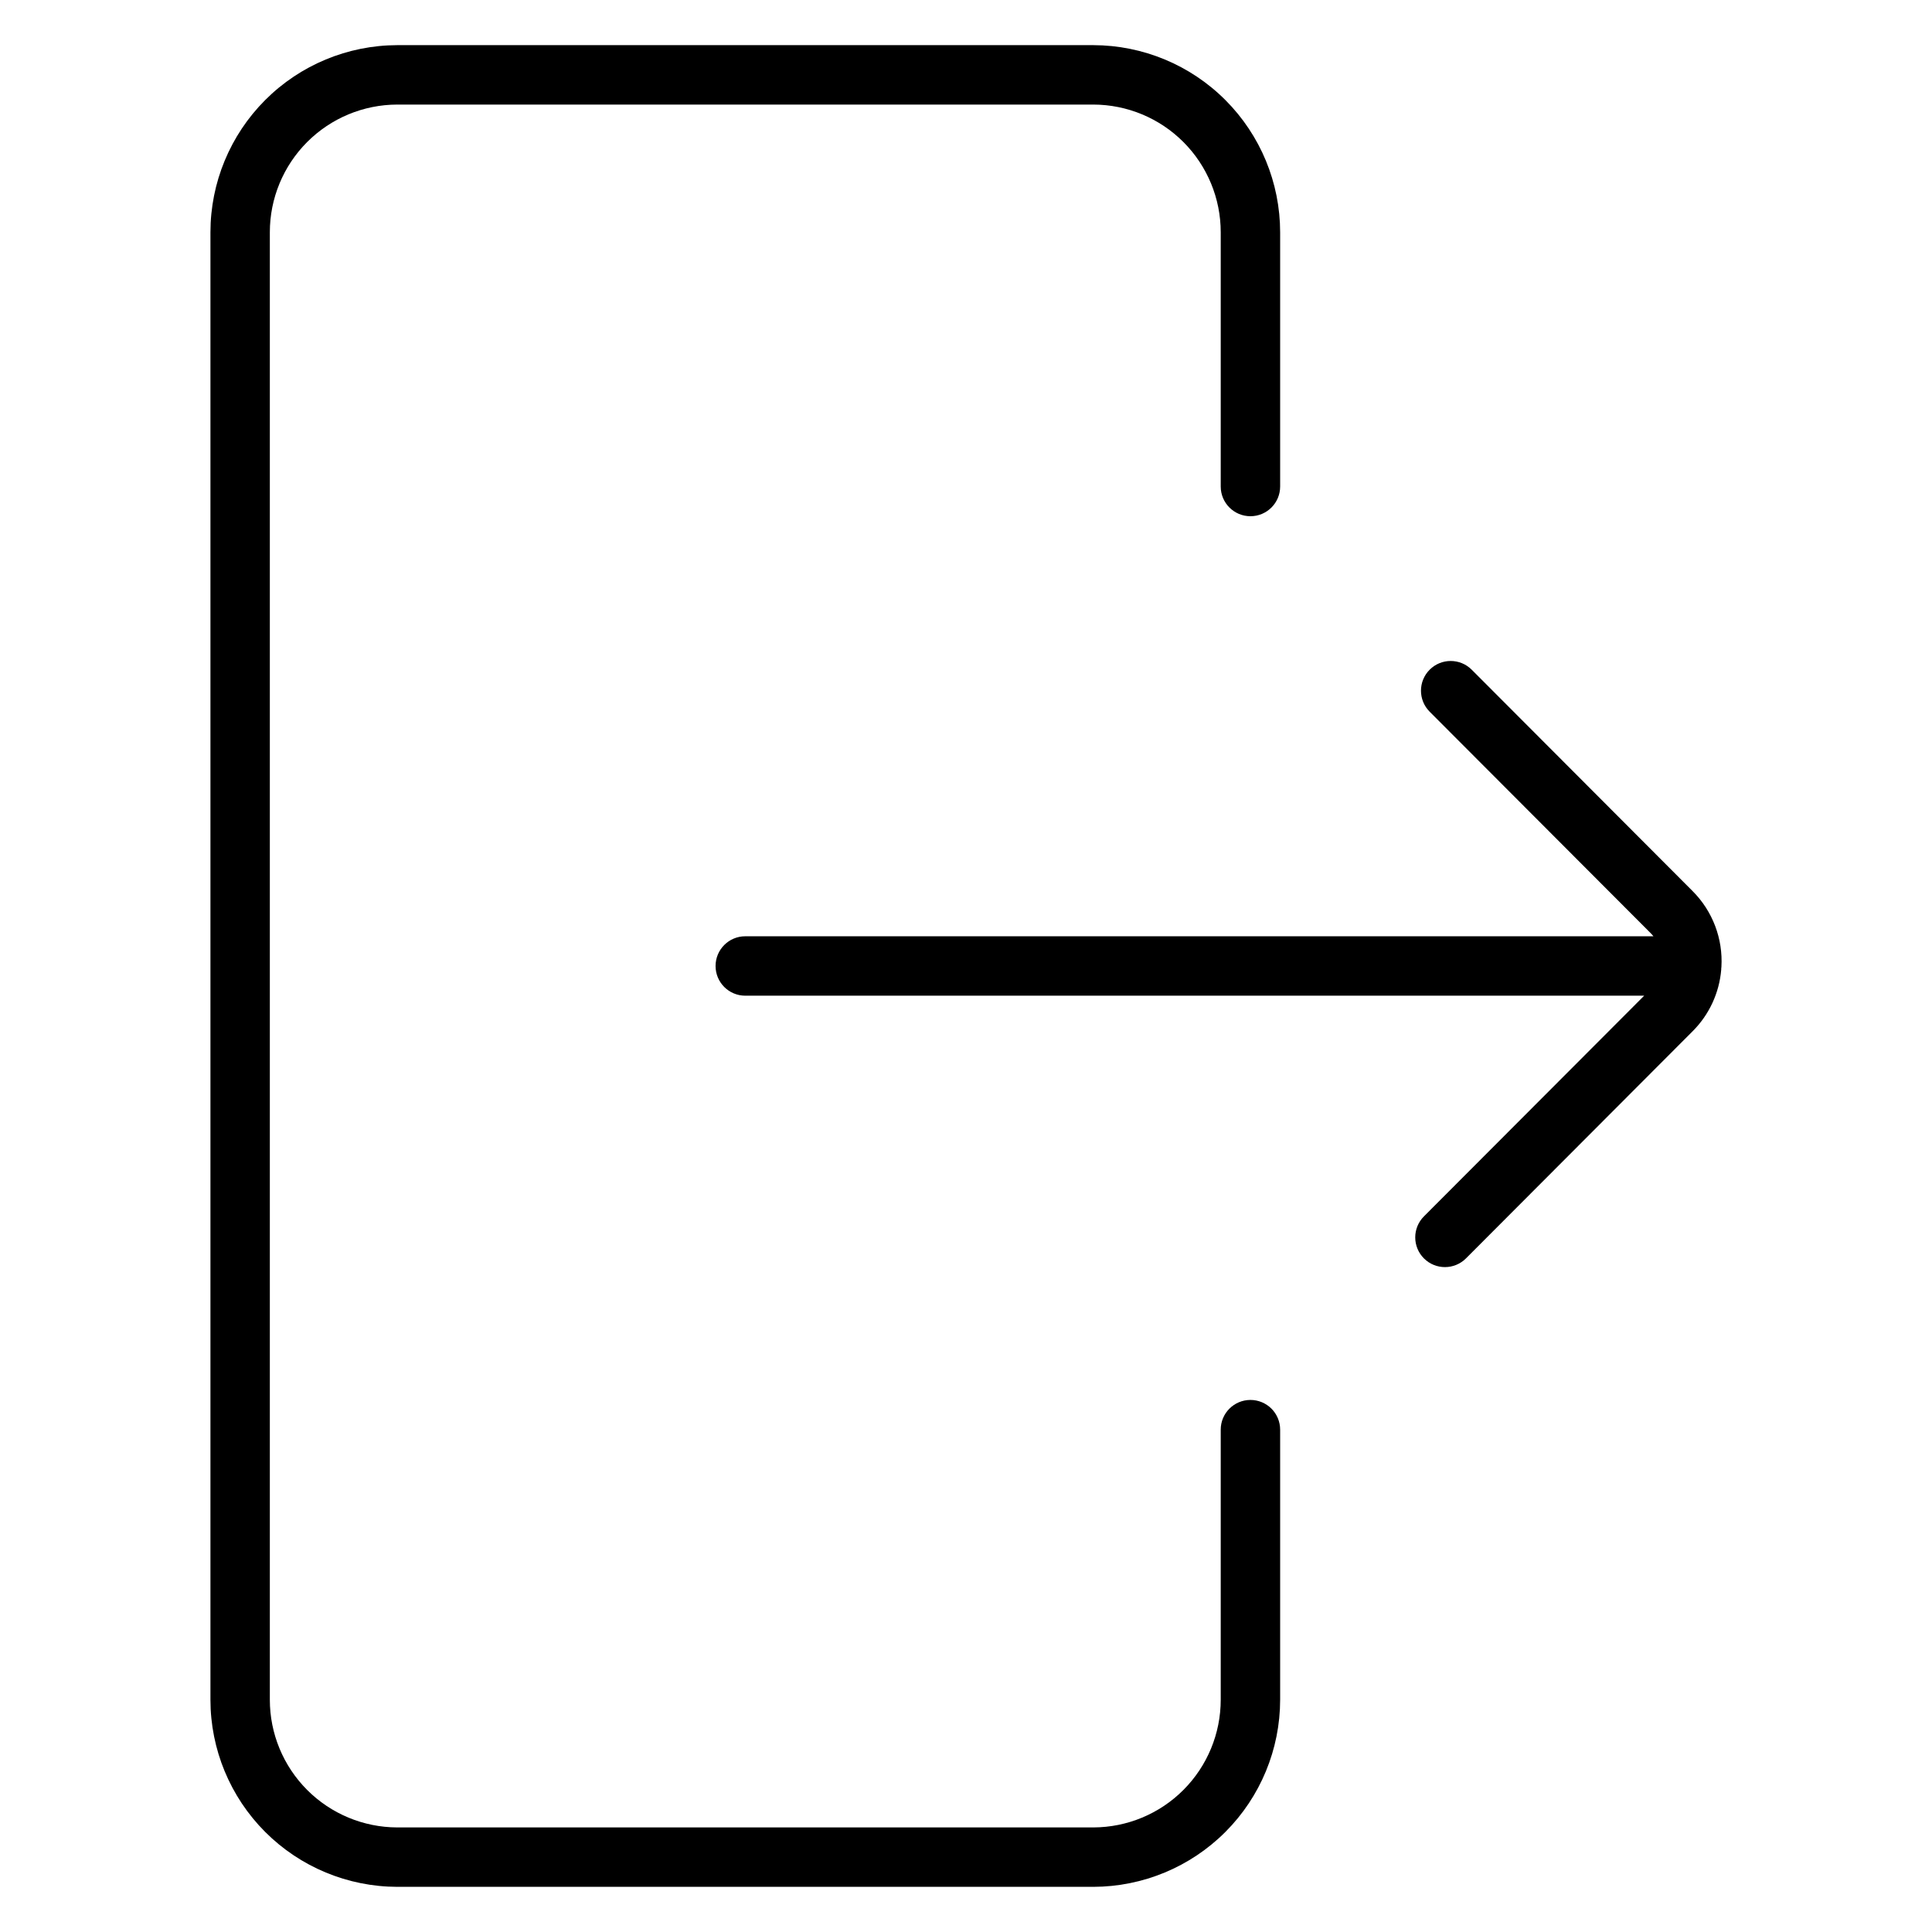 <?xml version="1.0" encoding="UTF-8"?>
<!-- Uploaded to: SVG Repo, www.svgrepo.com, Generator: SVG Repo Mixer Tools -->
<svg fill="#000000" width="800px" height="800px" version="1.1" viewBox="144 144 512 512" xmlns="http://www.w3.org/2000/svg">
 <g>
  <path d="m475.38 515c-4.348 0-7.875 3.523-7.875 7.871v71.566c0.004 8.965-3.551 17.562-9.879 23.906-6.328 6.348-14.918 9.922-23.883 9.945h-184.47c-8.965-0.023-17.551-3.598-23.883-9.945-6.328-6.344-9.883-14.941-9.879-23.906v-388.88c-0.004-8.961 3.551-17.559 9.879-23.906 6.332-6.348 14.918-9.922 23.883-9.941h184.47c8.965 0.02 17.555 3.594 23.883 9.941s9.883 14.945 9.879 23.906v67.375c0 4.348 3.527 7.871 7.875 7.871s7.871-3.523 7.871-7.871v-67.375c-0.004-13.137-5.219-25.734-14.5-35.031-9.277-9.301-21.871-14.535-35.008-14.562h-184.47c-13.137 0.027-25.727 5.262-35.008 14.562-9.281 9.297-14.496 21.895-14.496 35.031v388.88c0 13.137 5.215 25.738 14.496 35.035s21.871 14.531 35.008 14.559h184.47c13.137-0.027 25.73-5.262 35.008-14.559 9.281-9.297 14.496-21.898 14.5-35.035v-71.566c0-2.09-0.832-4.09-2.305-5.566-1.477-1.477-3.481-2.305-5.566-2.305z"/>
  <path d="m592.58 380.17-58.559-58.688c-3.07-3.078-8.055-3.086-11.133-0.016s-3.086 8.059-0.016 11.137l58.566 58.688c0.266 0.266 0.512 0.551 0.746 0.836l-240.68-0.004c-4.348 0-7.871 3.527-7.871 7.875s3.523 7.871 7.871 7.871h238.22l-58.371 58.488c-1.477 1.48-2.305 3.484-2.301 5.57 0 2.09 0.832 4.094 2.312 5.57 3.078 3.07 8.062 3.066 11.137-0.012l60.082-60.211c4.367-4.367 7.043-10.141 7.559-16.293 0-0.234 0-0.48 0.051-0.727v-0.004c0.445-7.473-2.328-14.785-7.617-20.082z"/>
 </g>
</svg>